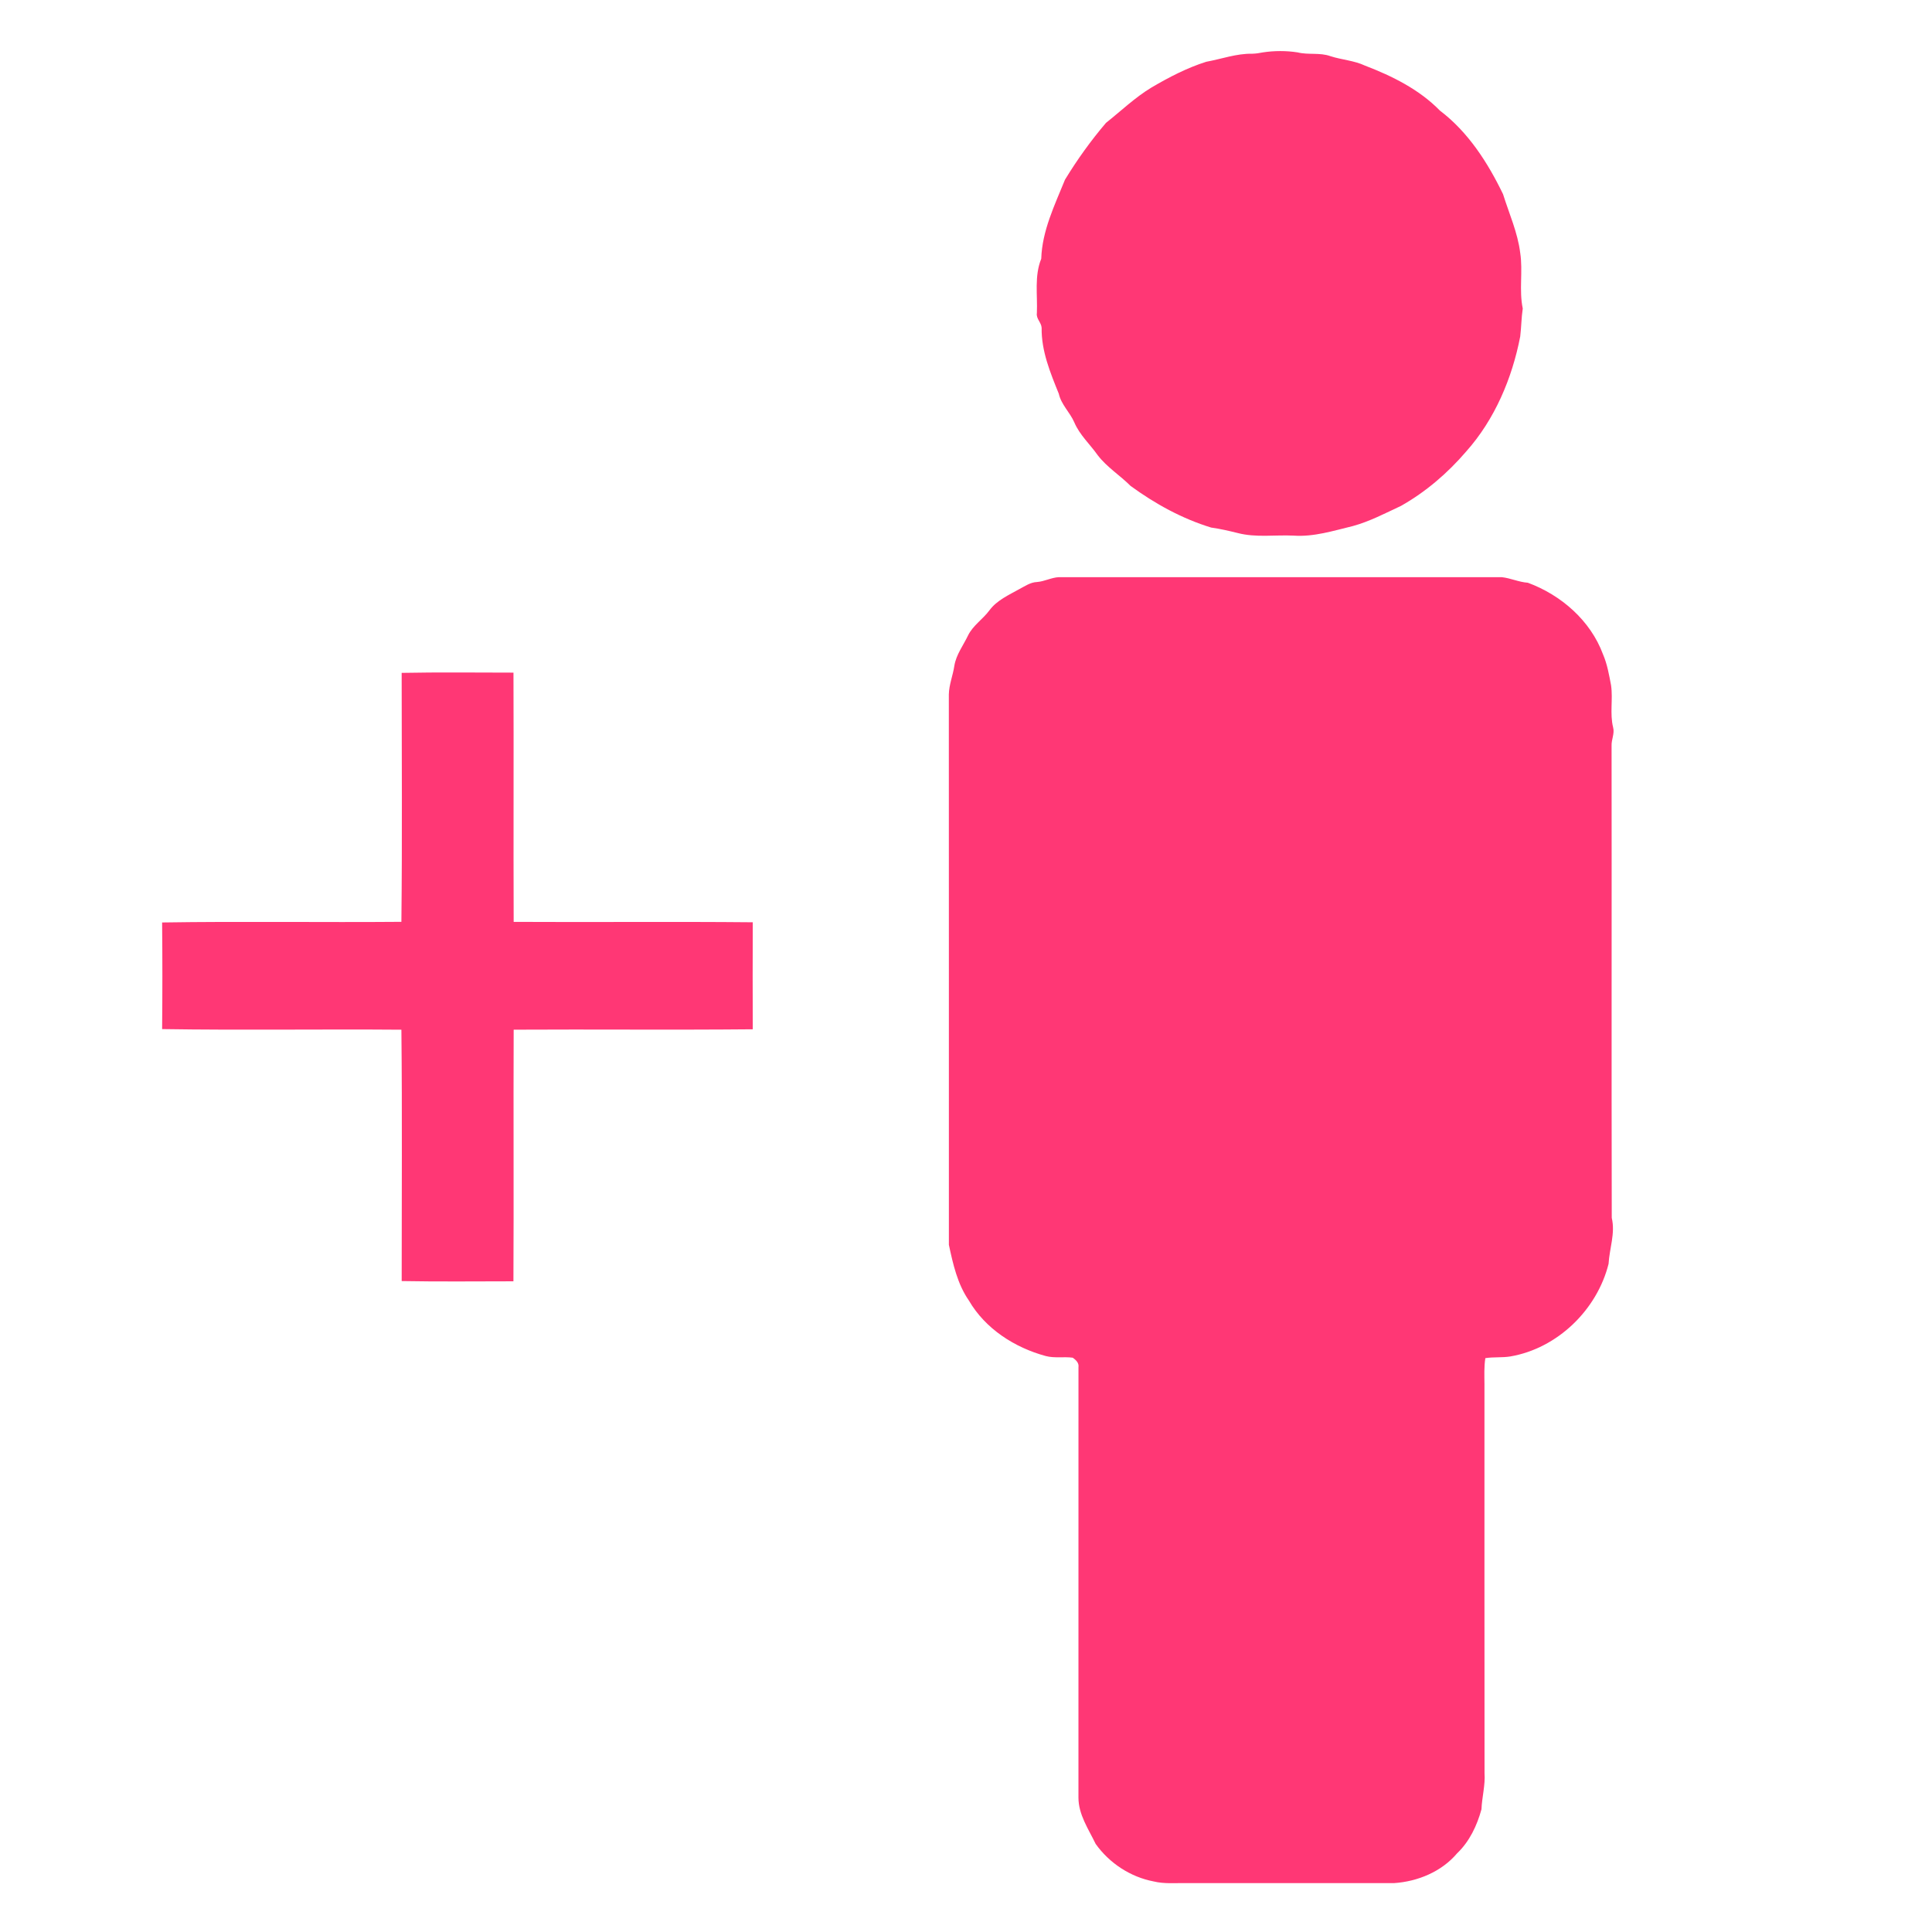 <?xml version="1.0" encoding="UTF-8" ?>
<svg width="790pt" height="790pt" viewBox="0 0 790 790" version="1.1" xmlns="http://www.w3.org/2000/svg">
<g>
<path fill="#ff3775" d=" M 516.41 21.42 C 521.08 20.71 525.92 20.70 530.59 21.42 C 535.00 22.53 539.68 21.39 544.02 22.97 C 548.67 24.47 553.68 24.73 558.15 26.83 C 569.29 31.10 580.36 36.59 588.78 45.22 C 600.34 53.98 608.36 66.49 614.60 79.40 C 617.08 87.35 620.59 95.07 621.62 103.40 C 622.78 110.93 621.08 118.65 622.66 126.15 C 622.09 129.94 622.08 133.80 621.62 137.61 C 618.30 154.72 611.22 171.48 599.56 184.58 C 591.99 193.41 583.02 201.13 572.87 206.86 C 566.41 209.87 560.05 213.24 553.14 215.12 C 545.22 217.03 537.26 219.58 529.00 219.02 C 521.36 218.64 513.56 219.91 506.07 217.95 C 502.49 217.06 498.89 216.23 495.24 215.72 C 483.33 212.08 472.31 206.00 462.30 198.70 C 457.96 194.36 452.64 191.06 448.86 186.14 C 445.70 181.63 441.46 177.86 439.28 172.69 C 437.50 168.60 433.94 165.46 432.95 161.01 C 429.47 152.41 425.78 143.51 425.93 134.06 C 425.83 131.88 423.61 130.32 423.98 128.03 C 424.30 120.59 422.89 112.88 425.77 105.80 C 426.12 94.35 431.26 83.89 435.48 73.47 C 440.45 65.31 446.05 57.51 452.24 50.24 C 458.38 45.38 464.07 39.88 470.80 35.81 C 477.93 31.62 485.32 27.76 493.23 25.26 C 499.48 24.13 505.59 21.85 512.01 21.97 C 513.49 21.94 514.96 21.71 516.41 21.42 Z" />
<path fill="#ff3775" d=" M 423.99 237.99 C 427.08 237.77 429.89 236.15 432.99 236.00 C 493.33 236.00 553.67 236.00 614.01 236.00 C 617.65 236.37 621.04 238.03 624.73 238.28 C 638.34 243.29 650.37 253.76 655.47 267.55 C 657.21 271.58 657.95 275.94 658.77 280.23 C 659.60 285.94 658.20 291.79 659.61 297.44 C 660.29 299.96 658.86 302.43 658.98 304.97 C 659.06 369.31 658.92 433.66 659.05 498.00 C 660.57 504.26 658.10 510.51 657.75 516.78 C 653.05 535.59 636.86 551.33 617.62 554.65 C 614.23 555.21 610.76 554.81 607.36 555.35 C 606.81 558.87 606.97 562.44 607.00 566.00 C 607.02 619.00 606.96 672.00 607.03 725.00 C 607.39 729.99 605.97 734.84 605.78 739.81 C 603.97 746.45 600.88 753.01 595.82 757.82 C 589.47 765.34 579.72 769.36 570.03 770.01 C 541.69 769.99 513.34 770.01 485.00 770.00 C 480.57 769.94 476.07 770.39 471.72 769.32 C 462.20 767.50 453.64 761.85 448.02 753.99 C 445.11 747.93 440.97 742.01 440.98 735.03 C 441.01 676.37 441.01 617.70 440.99 559.04 C 441.27 557.29 439.92 556.09 438.66 555.17 C 434.97 554.67 431.18 555.45 427.55 554.47 C 414.86 551.02 402.90 543.34 396.19 531.81 C 391.50 525.05 389.69 516.89 388.00 509.01 C 387.98 434.00 388.03 358.98 387.98 283.97 C 388.06 279.95 389.66 276.17 390.24 272.22 C 390.99 267.65 393.89 263.92 395.84 259.83 C 397.86 255.71 401.90 253.21 404.57 249.58 C 407.63 245.43 412.49 243.32 416.85 240.86 C 419.13 239.68 421.33 238.10 423.99 237.99 Z" />
</g>
<g>
<path fill="#ff3775" d=" M 164.24 275.14 C 179.47 274.84 194.72 275.03 209.96 275.04 C 210.09 309.01 209.91 342.99 210.04 376.96 C 242.63 377.14 275.22 376.81 307.81 377.12 C 307.75 391.71 307.75 406.29 307.81 420.88 C 275.22 421.19 242.63 420.86 210.04 421.04 C 209.90 455.34 210.12 489.64 209.94 523.93 C 194.71 523.93 179.48 524.12 164.25 523.83 C 164.24 489.57 164.49 455.30 164.13 421.05 C 131.52 420.79 98.89 421.31 66.29 420.80 C 66.43 406.27 66.43 391.73 66.29 377.20 C 98.89 376.69 131.52 377.21 164.13 376.94 C 164.49 343.02 164.26 309.08 164.24 275.14 Z" />
</g>
</svg>